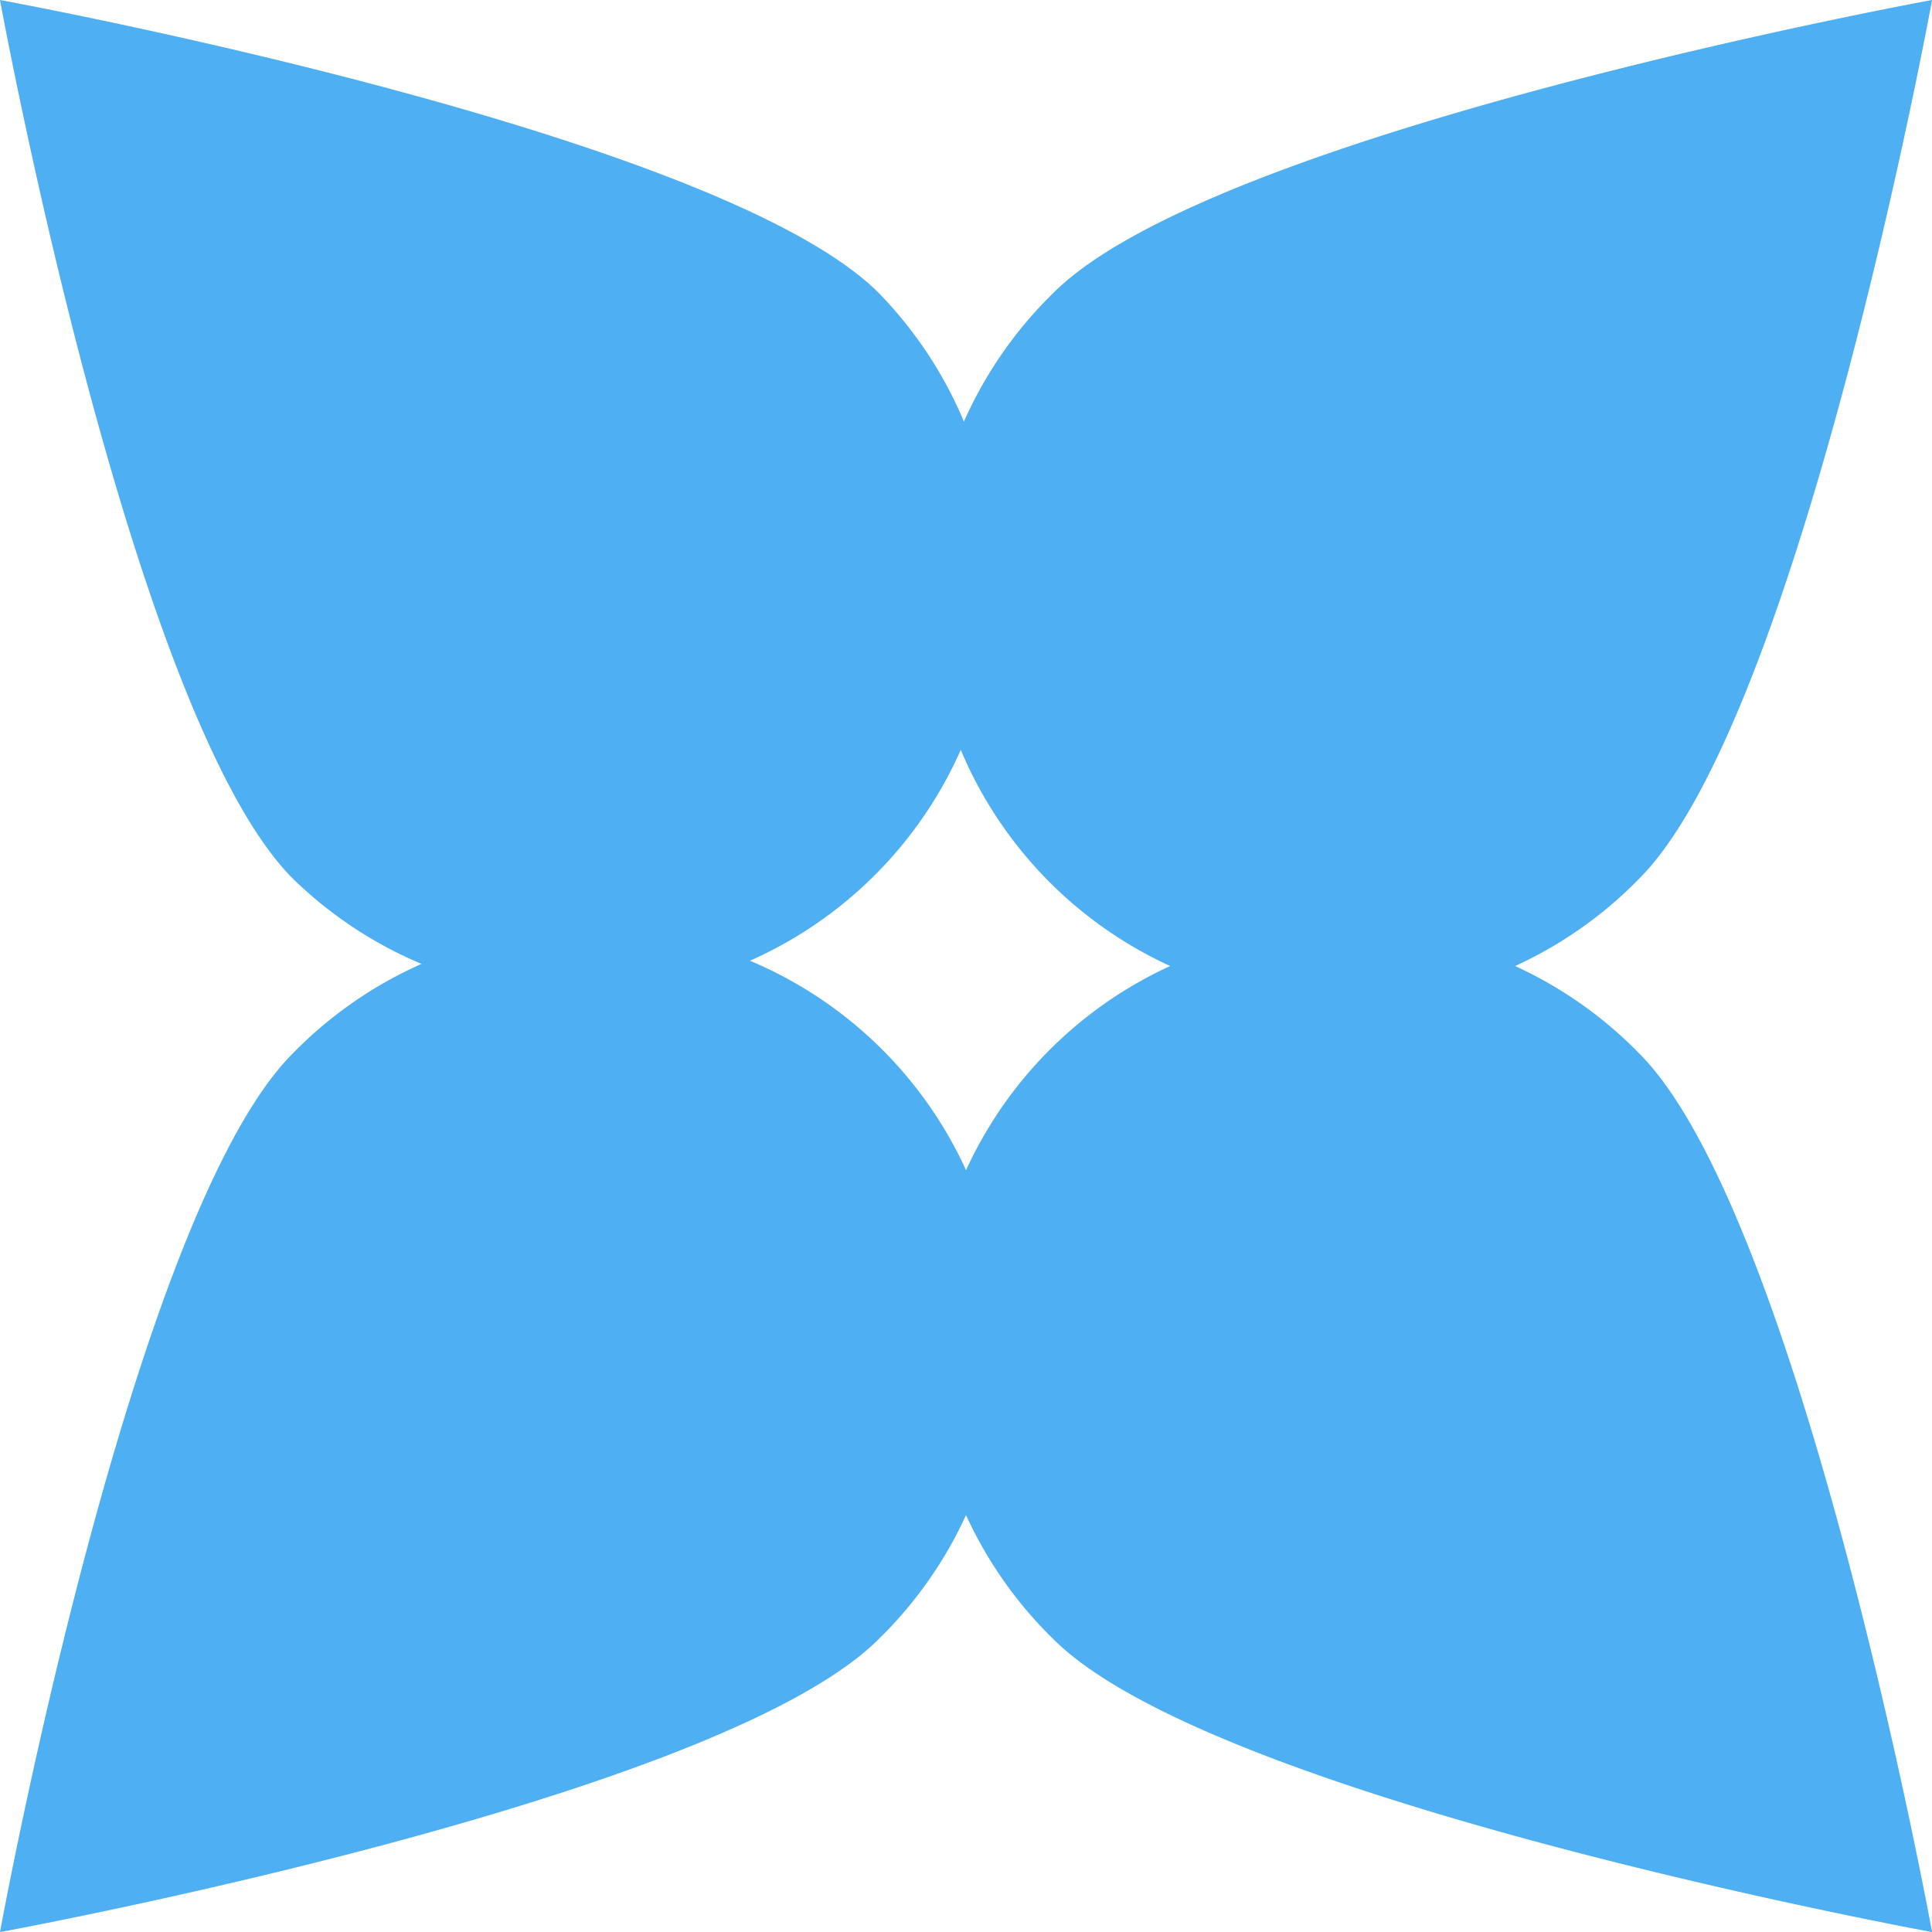 <svg xmlns="http://www.w3.org/2000/svg" xmlns:xlink="http://www.w3.org/1999/xlink" width="27.583" height="27.583" viewBox="0 0 27.583 27.583">
  <defs>
    <clipPath id="clip-path">
      <rect id="Rectangle_4772" data-name="Rectangle 4772" width="27.583" height="27.583" fill="#4eaff3"/>
    </clipPath>
  </defs>
  <g id="Group_159" data-name="Group 159" clip-path="url(#clip-path)">
    <path id="Path_175" data-name="Path 175" d="M0,0S10.235,1.872,12.544,4.181a5.914,5.914,0,0,1-8.363,8.363C1.872,10.235,0,0,0,0" fill="#4eaff3"/>
    <path id="Path_176" data-name="Path 176" d="M160.539,160.539s-10.235-1.872-12.544-4.181a5.914,5.914,0,1,1,8.363-8.363c2.309,2.309,4.181,12.544,4.181,12.544" transform="translate(-132.955 -132.955)" fill="#4eaff3"/>
    <path id="Path_177" data-name="Path 177" d="M160.539,0s-1.872,10.235-4.181,12.544a5.914,5.914,0,1,1-8.363-8.363C150.3,1.872,160.539,0,160.539,0" transform="translate(-132.955)" fill="#4eaff3"/>
    <path id="Path_178" data-name="Path 178" d="M0,160.539S1.872,150.3,4.181,147.994a5.914,5.914,0,1,1,8.363,8.363C10.235,158.666,0,160.539,0,160.539" transform="translate(0 -132.955)" fill="#4eaff3"/>
  </g>
</svg>
